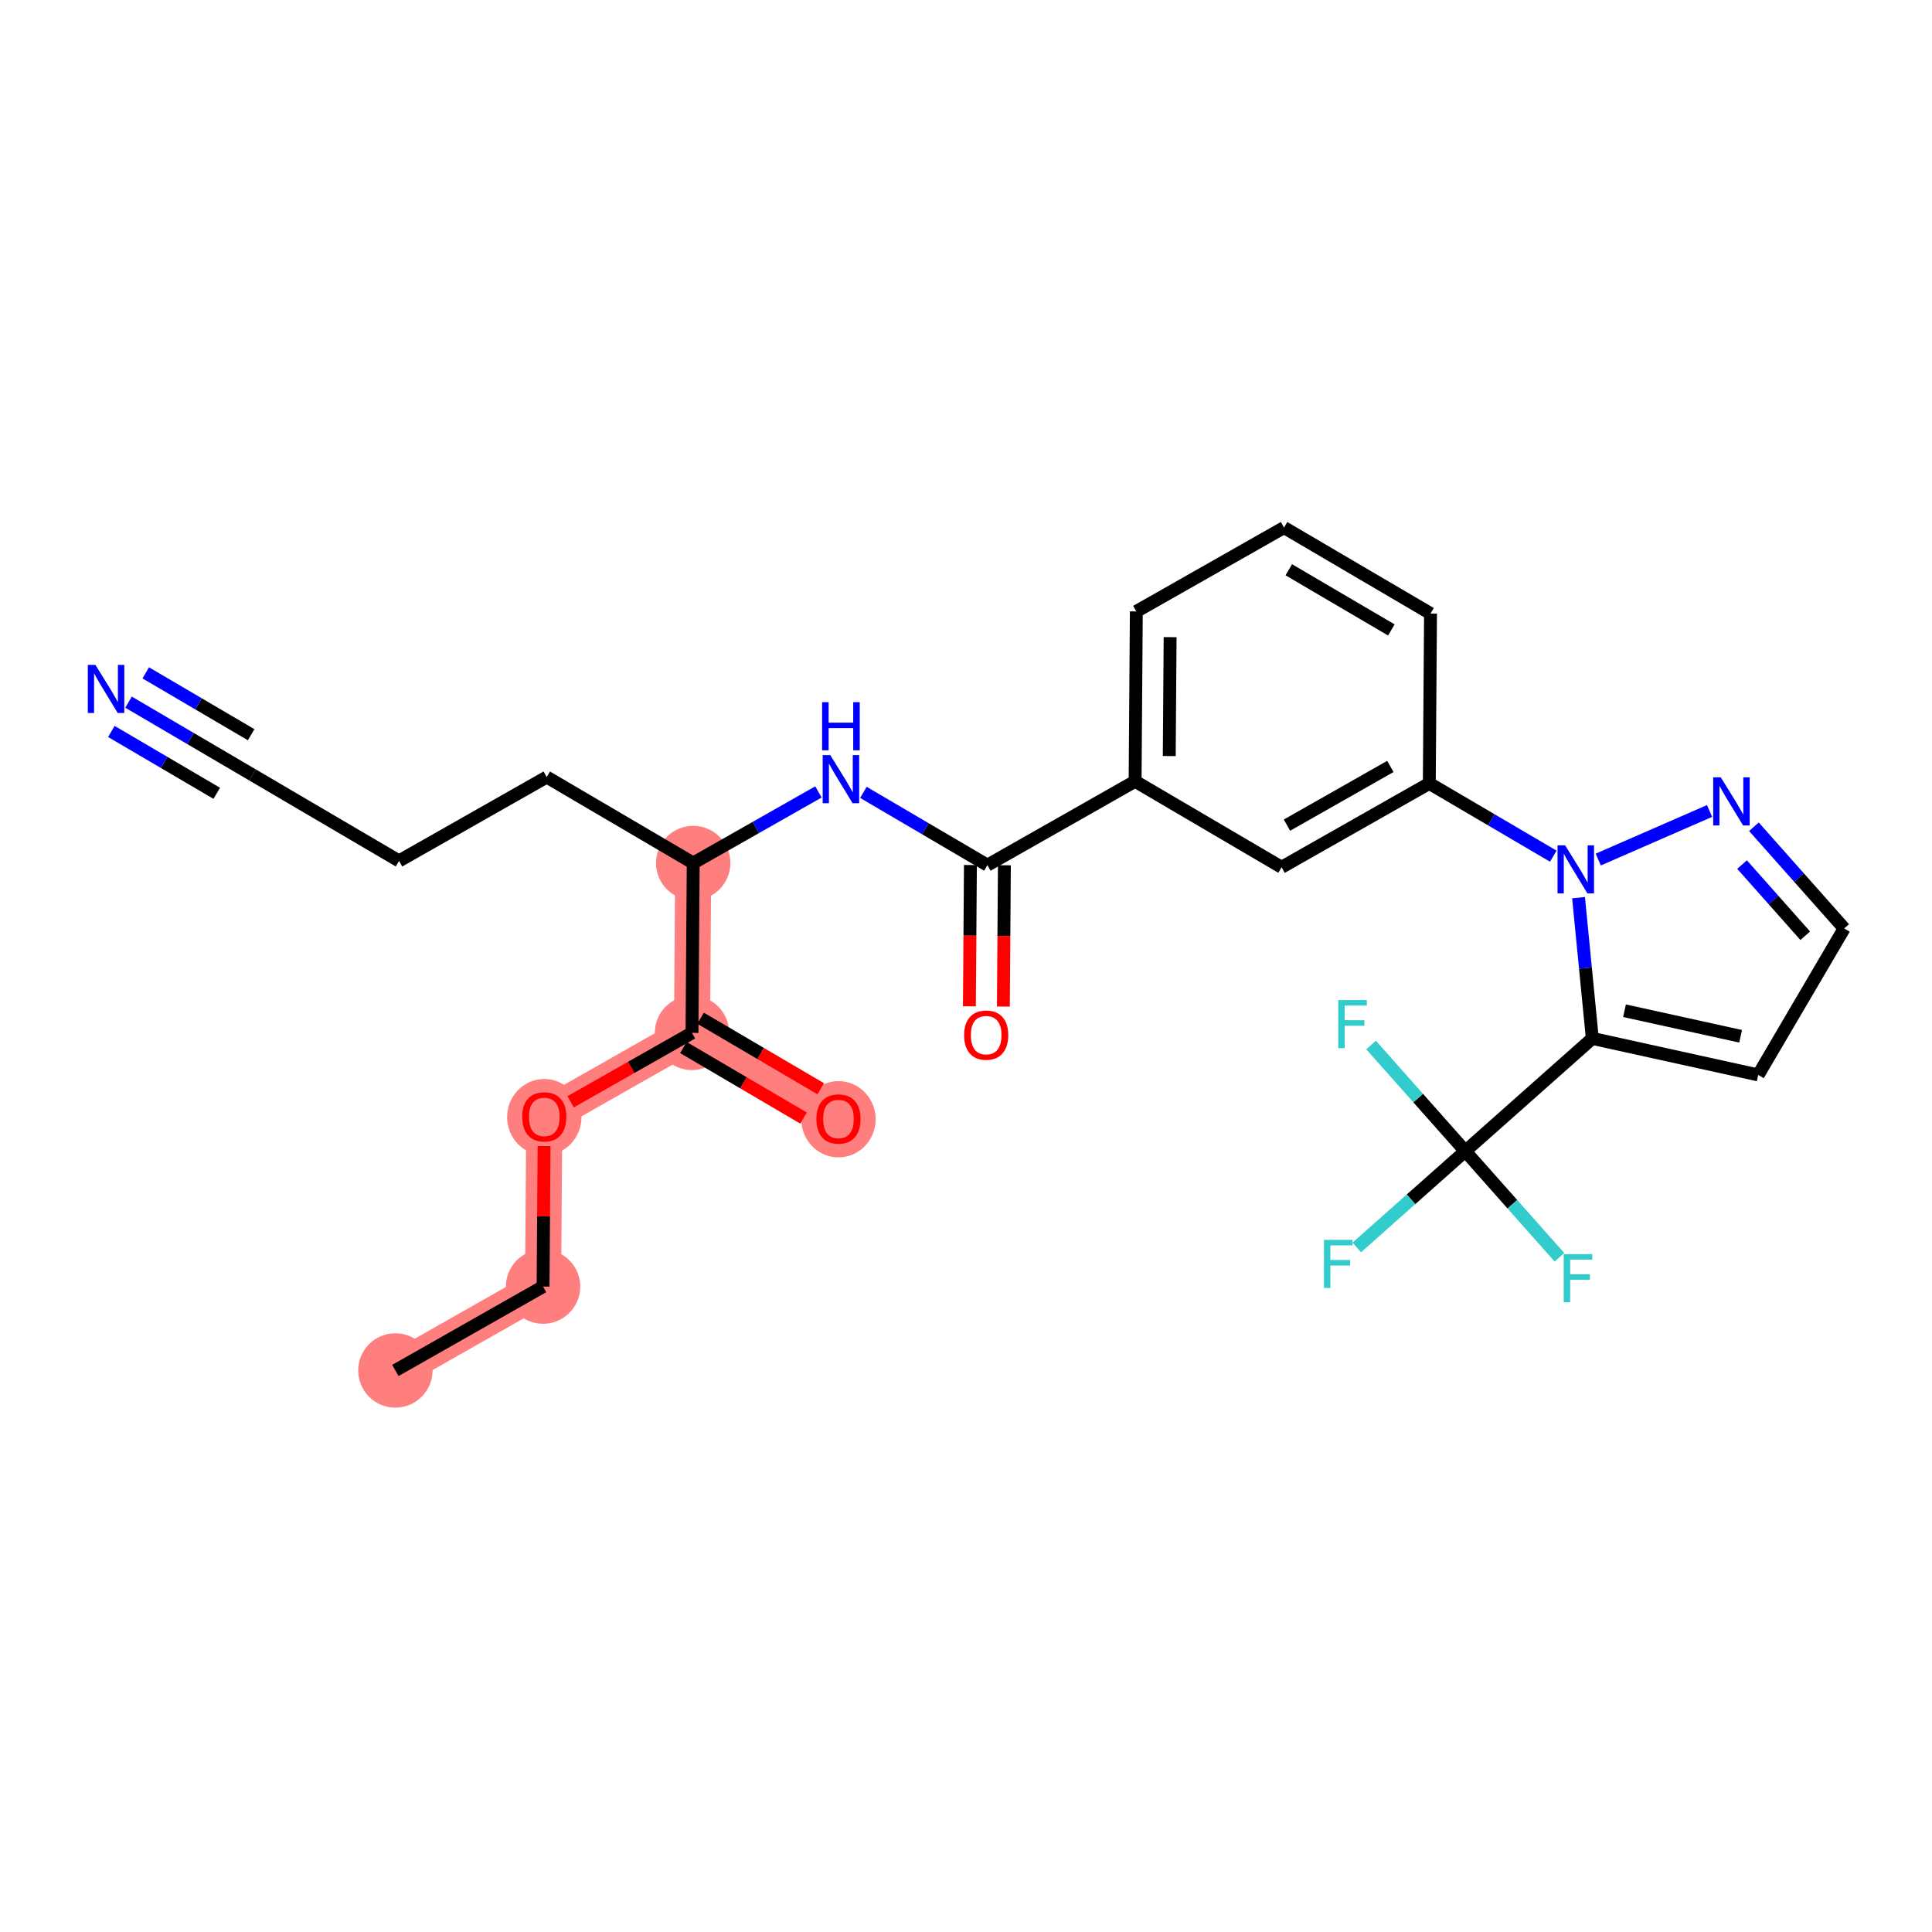 <?xml version='1.0' encoding='iso-8859-1'?>
<svg version='1.1' baseProfile='full'
              xmlns='http://www.w3.org/2000/svg'
                      xmlns:rdkit='http://www.rdkit.org/xml'
                      xmlns:xlink='http://www.w3.org/1999/xlink'
                  xml:space='preserve'
width='300px' height='300px' viewBox='0 0 300 300'>
<!-- END OF HEADER -->
<rect style='opacity:1.0;fill:#FFFFFF;stroke:none' width='300' height='300' x='0' y='0'> </rect>
<rect style='opacity:1.0;fill:#FFFFFF;stroke:none' width='300' height='300' x='0' y='0'> </rect>
<path d='M 61.392,212.805 L 84.327,199.782' style='fill:none;fill-rule:evenodd;stroke:#FF7F7F;stroke-width:5.6px;stroke-linecap:butt;stroke-linejoin:miter;stroke-opacity:1' />
<path d='M 84.327,199.782 L 84.517,173.408' style='fill:none;fill-rule:evenodd;stroke:#FF7F7F;stroke-width:5.6px;stroke-linecap:butt;stroke-linejoin:miter;stroke-opacity:1' />
<path d='M 84.517,173.408 L 107.452,160.385' style='fill:none;fill-rule:evenodd;stroke:#FF7F7F;stroke-width:5.6px;stroke-linecap:butt;stroke-linejoin:miter;stroke-opacity:1' />
<path d='M 107.452,160.385 L 130.198,173.737' style='fill:none;fill-rule:evenodd;stroke:#FF7F7F;stroke-width:5.6px;stroke-linecap:butt;stroke-linejoin:miter;stroke-opacity:1' />
<path d='M 107.452,160.385 L 107.642,134.011' style='fill:none;fill-rule:evenodd;stroke:#FF7F7F;stroke-width:5.6px;stroke-linecap:butt;stroke-linejoin:miter;stroke-opacity:1' />
<ellipse cx='61.392' cy='212.805' rx='5.275' ry='5.275'  style='fill:#FF7F7F;fill-rule:evenodd;stroke:#FF7F7F;stroke-width:1.0px;stroke-linecap:butt;stroke-linejoin:miter;stroke-opacity:1' />
<ellipse cx='84.327' cy='199.782' rx='5.275' ry='5.275'  style='fill:#FF7F7F;fill-rule:evenodd;stroke:#FF7F7F;stroke-width:1.0px;stroke-linecap:butt;stroke-linejoin:miter;stroke-opacity:1' />
<ellipse cx='84.517' cy='173.466' rx='5.275' ry='5.423'  style='fill:#FF7F7F;fill-rule:evenodd;stroke:#FF7F7F;stroke-width:1.0px;stroke-linecap:butt;stroke-linejoin:miter;stroke-opacity:1' />
<ellipse cx='107.452' cy='160.385' rx='5.275' ry='5.275'  style='fill:#FF7F7F;fill-rule:evenodd;stroke:#FF7F7F;stroke-width:1.0px;stroke-linecap:butt;stroke-linejoin:miter;stroke-opacity:1' />
<ellipse cx='130.198' cy='173.795' rx='5.275' ry='5.423'  style='fill:#FF7F7F;fill-rule:evenodd;stroke:#FF7F7F;stroke-width:1.0px;stroke-linecap:butt;stroke-linejoin:miter;stroke-opacity:1' />
<ellipse cx='107.642' cy='134.011' rx='5.275' ry='5.275'  style='fill:#FF7F7F;fill-rule:evenodd;stroke:#FF7F7F;stroke-width:1.0px;stroke-linecap:butt;stroke-linejoin:miter;stroke-opacity:1' />
<path class='bond-0 atom-0 atom-1' d='M 61.392,212.805 L 84.327,199.782' style='fill:none;fill-rule:evenodd;stroke:#000000;stroke-width:2.0px;stroke-linecap:butt;stroke-linejoin:miter;stroke-opacity:1' />
<path class='bond-1 atom-1 atom-2' d='M 84.327,199.782 L 84.406,188.871' style='fill:none;fill-rule:evenodd;stroke:#000000;stroke-width:2.0px;stroke-linecap:butt;stroke-linejoin:miter;stroke-opacity:1' />
<path class='bond-1 atom-1 atom-2' d='M 84.406,188.871 L 84.484,177.96' style='fill:none;fill-rule:evenodd;stroke:#FF0000;stroke-width:2.0px;stroke-linecap:butt;stroke-linejoin:miter;stroke-opacity:1' />
<path class='bond-2 atom-2 atom-3' d='M 88.605,171.087 L 98.029,165.736' style='fill:none;fill-rule:evenodd;stroke:#FF0000;stroke-width:2.0px;stroke-linecap:butt;stroke-linejoin:miter;stroke-opacity:1' />
<path class='bond-2 atom-2 atom-3' d='M 98.029,165.736 L 107.452,160.385' style='fill:none;fill-rule:evenodd;stroke:#000000;stroke-width:2.0px;stroke-linecap:butt;stroke-linejoin:miter;stroke-opacity:1' />
<path class='bond-3 atom-3 atom-4' d='M 106.117,162.66 L 115.446,168.136' style='fill:none;fill-rule:evenodd;stroke:#000000;stroke-width:2.0px;stroke-linecap:butt;stroke-linejoin:miter;stroke-opacity:1' />
<path class='bond-3 atom-3 atom-4' d='M 115.446,168.136 L 124.775,173.612' style='fill:none;fill-rule:evenodd;stroke:#FF0000;stroke-width:2.0px;stroke-linecap:butt;stroke-linejoin:miter;stroke-opacity:1' />
<path class='bond-3 atom-3 atom-4' d='M 108.787,158.111 L 118.116,163.587' style='fill:none;fill-rule:evenodd;stroke:#000000;stroke-width:2.0px;stroke-linecap:butt;stroke-linejoin:miter;stroke-opacity:1' />
<path class='bond-3 atom-3 atom-4' d='M 118.116,163.587 L 127.445,169.062' style='fill:none;fill-rule:evenodd;stroke:#FF0000;stroke-width:2.0px;stroke-linecap:butt;stroke-linejoin:miter;stroke-opacity:1' />
<path class='bond-4 atom-3 atom-5' d='M 107.452,160.385 L 107.642,134.011' style='fill:none;fill-rule:evenodd;stroke:#000000;stroke-width:2.0px;stroke-linecap:butt;stroke-linejoin:miter;stroke-opacity:1' />
<path class='bond-5 atom-5 atom-6' d='M 107.642,134.011 L 84.896,120.66' style='fill:none;fill-rule:evenodd;stroke:#000000;stroke-width:2.0px;stroke-linecap:butt;stroke-linejoin:miter;stroke-opacity:1' />
<path class='bond-9 atom-5 atom-10' d='M 107.642,134.011 L 117.364,128.491' style='fill:none;fill-rule:evenodd;stroke:#000000;stroke-width:2.0px;stroke-linecap:butt;stroke-linejoin:miter;stroke-opacity:1' />
<path class='bond-9 atom-5 atom-10' d='M 117.364,128.491 L 127.085,122.971' style='fill:none;fill-rule:evenodd;stroke:#0000FF;stroke-width:2.0px;stroke-linecap:butt;stroke-linejoin:miter;stroke-opacity:1' />
<path class='bond-6 atom-6 atom-7' d='M 84.896,120.66 L 61.961,133.683' style='fill:none;fill-rule:evenodd;stroke:#000000;stroke-width:2.0px;stroke-linecap:butt;stroke-linejoin:miter;stroke-opacity:1' />
<path class='bond-7 atom-7 atom-8' d='M 61.961,133.683 L 39.215,120.331' style='fill:none;fill-rule:evenodd;stroke:#000000;stroke-width:2.0px;stroke-linecap:butt;stroke-linejoin:miter;stroke-opacity:1' />
<path class='bond-8 atom-8 atom-9' d='M 39.215,120.331 L 29.588,114.681' style='fill:none;fill-rule:evenodd;stroke:#000000;stroke-width:2.0px;stroke-linecap:butt;stroke-linejoin:miter;stroke-opacity:1' />
<path class='bond-8 atom-8 atom-9' d='M 29.588,114.681 L 19.961,109.03' style='fill:none;fill-rule:evenodd;stroke:#0000FF;stroke-width:2.0px;stroke-linecap:butt;stroke-linejoin:miter;stroke-opacity:1' />
<path class='bond-8 atom-8 atom-9' d='M 38.997,114.087 L 30.814,109.284' style='fill:none;fill-rule:evenodd;stroke:#000000;stroke-width:2.0px;stroke-linecap:butt;stroke-linejoin:miter;stroke-opacity:1' />
<path class='bond-8 atom-8 atom-9' d='M 30.814,109.284 L 22.631,104.481' style='fill:none;fill-rule:evenodd;stroke:#0000FF;stroke-width:2.0px;stroke-linecap:butt;stroke-linejoin:miter;stroke-opacity:1' />
<path class='bond-8 atom-8 atom-9' d='M 33.657,123.185 L 25.474,118.382' style='fill:none;fill-rule:evenodd;stroke:#000000;stroke-width:2.0px;stroke-linecap:butt;stroke-linejoin:miter;stroke-opacity:1' />
<path class='bond-8 atom-8 atom-9' d='M 25.474,118.382 L 17.291,113.579' style='fill:none;fill-rule:evenodd;stroke:#0000FF;stroke-width:2.0px;stroke-linecap:butt;stroke-linejoin:miter;stroke-opacity:1' />
<path class='bond-10 atom-10 atom-11' d='M 134.069,123.038 L 143.696,128.689' style='fill:none;fill-rule:evenodd;stroke:#0000FF;stroke-width:2.0px;stroke-linecap:butt;stroke-linejoin:miter;stroke-opacity:1' />
<path class='bond-10 atom-10 atom-11' d='M 143.696,128.689 L 153.323,134.34' style='fill:none;fill-rule:evenodd;stroke:#000000;stroke-width:2.0px;stroke-linecap:butt;stroke-linejoin:miter;stroke-opacity:1' />
<path class='bond-11 atom-11 atom-12' d='M 150.686,134.321 L 150.607,145.29' style='fill:none;fill-rule:evenodd;stroke:#000000;stroke-width:2.0px;stroke-linecap:butt;stroke-linejoin:miter;stroke-opacity:1' />
<path class='bond-11 atom-11 atom-12' d='M 150.607,145.29 L 150.528,156.259' style='fill:none;fill-rule:evenodd;stroke:#FF0000;stroke-width:2.0px;stroke-linecap:butt;stroke-linejoin:miter;stroke-opacity:1' />
<path class='bond-11 atom-11 atom-12' d='M 155.961,134.359 L 155.882,145.328' style='fill:none;fill-rule:evenodd;stroke:#000000;stroke-width:2.0px;stroke-linecap:butt;stroke-linejoin:miter;stroke-opacity:1' />
<path class='bond-11 atom-11 atom-12' d='M 155.882,145.328 L 155.803,156.297' style='fill:none;fill-rule:evenodd;stroke:#FF0000;stroke-width:2.0px;stroke-linecap:butt;stroke-linejoin:miter;stroke-opacity:1' />
<path class='bond-12 atom-11 atom-13' d='M 153.323,134.34 L 176.259,121.317' style='fill:none;fill-rule:evenodd;stroke:#000000;stroke-width:2.0px;stroke-linecap:butt;stroke-linejoin:miter;stroke-opacity:1' />
<path class='bond-13 atom-13 atom-14' d='M 176.259,121.317 L 176.448,94.943' style='fill:none;fill-rule:evenodd;stroke:#000000;stroke-width:2.0px;stroke-linecap:butt;stroke-linejoin:miter;stroke-opacity:1' />
<path class='bond-13 atom-13 atom-14' d='M 181.562,117.399 L 181.695,98.937' style='fill:none;fill-rule:evenodd;stroke:#000000;stroke-width:2.0px;stroke-linecap:butt;stroke-linejoin:miter;stroke-opacity:1' />
<path class='bond-27 atom-27 atom-13' d='M 199.004,134.668 L 176.259,121.317' style='fill:none;fill-rule:evenodd;stroke:#000000;stroke-width:2.0px;stroke-linecap:butt;stroke-linejoin:miter;stroke-opacity:1' />
<path class='bond-14 atom-14 atom-15' d='M 176.448,94.943 L 199.384,81.92' style='fill:none;fill-rule:evenodd;stroke:#000000;stroke-width:2.0px;stroke-linecap:butt;stroke-linejoin:miter;stroke-opacity:1' />
<path class='bond-15 atom-15 atom-16' d='M 199.384,81.92 L 222.13,95.271' style='fill:none;fill-rule:evenodd;stroke:#000000;stroke-width:2.0px;stroke-linecap:butt;stroke-linejoin:miter;stroke-opacity:1' />
<path class='bond-15 atom-15 atom-16' d='M 200.125,88.472 L 216.048,97.818' style='fill:none;fill-rule:evenodd;stroke:#000000;stroke-width:2.0px;stroke-linecap:butt;stroke-linejoin:miter;stroke-opacity:1' />
<path class='bond-16 atom-16 atom-17' d='M 222.13,95.271 L 221.94,121.645' style='fill:none;fill-rule:evenodd;stroke:#000000;stroke-width:2.0px;stroke-linecap:butt;stroke-linejoin:miter;stroke-opacity:1' />
<path class='bond-17 atom-17 atom-18' d='M 221.94,121.645 L 231.567,127.296' style='fill:none;fill-rule:evenodd;stroke:#000000;stroke-width:2.0px;stroke-linecap:butt;stroke-linejoin:miter;stroke-opacity:1' />
<path class='bond-17 atom-17 atom-18' d='M 231.567,127.296 L 241.194,132.947' style='fill:none;fill-rule:evenodd;stroke:#0000FF;stroke-width:2.0px;stroke-linecap:butt;stroke-linejoin:miter;stroke-opacity:1' />
<path class='bond-26 atom-17 atom-27' d='M 221.94,121.645 L 199.004,134.668' style='fill:none;fill-rule:evenodd;stroke:#000000;stroke-width:2.0px;stroke-linecap:butt;stroke-linejoin:miter;stroke-opacity:1' />
<path class='bond-26 atom-17 atom-27' d='M 215.895,119.012 L 199.84,128.128' style='fill:none;fill-rule:evenodd;stroke:#000000;stroke-width:2.0px;stroke-linecap:butt;stroke-linejoin:miter;stroke-opacity:1' />
<path class='bond-18 atom-18 atom-19' d='M 248.178,133.472 L 265.46,125.926' style='fill:none;fill-rule:evenodd;stroke:#0000FF;stroke-width:2.0px;stroke-linecap:butt;stroke-linejoin:miter;stroke-opacity:1' />
<path class='bond-28 atom-22 atom-18' d='M 247.254,161.246 L 246.185,150.319' style='fill:none;fill-rule:evenodd;stroke:#000000;stroke-width:2.0px;stroke-linecap:butt;stroke-linejoin:miter;stroke-opacity:1' />
<path class='bond-28 atom-22 atom-18' d='M 246.185,150.319 L 245.116,139.391' style='fill:none;fill-rule:evenodd;stroke:#0000FF;stroke-width:2.0px;stroke-linecap:butt;stroke-linejoin:miter;stroke-opacity:1' />
<path class='bond-19 atom-19 atom-20' d='M 272.349,128.378 L 279.356,136.273' style='fill:none;fill-rule:evenodd;stroke:#0000FF;stroke-width:2.0px;stroke-linecap:butt;stroke-linejoin:miter;stroke-opacity:1' />
<path class='bond-19 atom-19 atom-20' d='M 279.356,136.273 L 286.364,144.169' style='fill:none;fill-rule:evenodd;stroke:#000000;stroke-width:2.0px;stroke-linecap:butt;stroke-linejoin:miter;stroke-opacity:1' />
<path class='bond-19 atom-19 atom-20' d='M 270.506,134.248 L 275.411,139.775' style='fill:none;fill-rule:evenodd;stroke:#0000FF;stroke-width:2.0px;stroke-linecap:butt;stroke-linejoin:miter;stroke-opacity:1' />
<path class='bond-19 atom-19 atom-20' d='M 275.411,139.775 L 280.316,145.302' style='fill:none;fill-rule:evenodd;stroke:#000000;stroke-width:2.0px;stroke-linecap:butt;stroke-linejoin:miter;stroke-opacity:1' />
<path class='bond-20 atom-20 atom-21' d='M 286.364,144.169 L 273.012,166.915' style='fill:none;fill-rule:evenodd;stroke:#000000;stroke-width:2.0px;stroke-linecap:butt;stroke-linejoin:miter;stroke-opacity:1' />
<path class='bond-21 atom-21 atom-22' d='M 273.012,166.915 L 247.254,161.246' style='fill:none;fill-rule:evenodd;stroke:#000000;stroke-width:2.0px;stroke-linecap:butt;stroke-linejoin:miter;stroke-opacity:1' />
<path class='bond-21 atom-21 atom-22' d='M 270.282,160.913 L 252.252,156.945' style='fill:none;fill-rule:evenodd;stroke:#000000;stroke-width:2.0px;stroke-linecap:butt;stroke-linejoin:miter;stroke-opacity:1' />
<path class='bond-22 atom-22 atom-23' d='M 247.254,161.246 L 227.527,178.753' style='fill:none;fill-rule:evenodd;stroke:#000000;stroke-width:2.0px;stroke-linecap:butt;stroke-linejoin:miter;stroke-opacity:1' />
<path class='bond-23 atom-23 atom-24' d='M 227.527,178.753 L 219.104,186.228' style='fill:none;fill-rule:evenodd;stroke:#000000;stroke-width:2.0px;stroke-linecap:butt;stroke-linejoin:miter;stroke-opacity:1' />
<path class='bond-23 atom-23 atom-24' d='M 219.104,186.228 L 210.681,193.704' style='fill:none;fill-rule:evenodd;stroke:#33CCCC;stroke-width:2.0px;stroke-linecap:butt;stroke-linejoin:miter;stroke-opacity:1' />
<path class='bond-24 atom-23 atom-25' d='M 227.527,178.753 L 234.841,186.994' style='fill:none;fill-rule:evenodd;stroke:#000000;stroke-width:2.0px;stroke-linecap:butt;stroke-linejoin:miter;stroke-opacity:1' />
<path class='bond-24 atom-23 atom-25' d='M 234.841,186.994 L 242.154,195.234' style='fill:none;fill-rule:evenodd;stroke:#33CCCC;stroke-width:2.0px;stroke-linecap:butt;stroke-linejoin:miter;stroke-opacity:1' />
<path class='bond-25 atom-23 atom-26' d='M 227.527,178.753 L 220.214,170.512' style='fill:none;fill-rule:evenodd;stroke:#000000;stroke-width:2.0px;stroke-linecap:butt;stroke-linejoin:miter;stroke-opacity:1' />
<path class='bond-25 atom-23 atom-26' d='M 220.214,170.512 L 212.901,162.272' style='fill:none;fill-rule:evenodd;stroke:#33CCCC;stroke-width:2.0px;stroke-linecap:butt;stroke-linejoin:miter;stroke-opacity:1' />
<path  class='atom-2' d='M 81.088 173.429
Q 81.088 171.636, 81.974 170.633
Q 82.86 169.631, 84.517 169.631
Q 86.173 169.631, 87.059 170.633
Q 87.945 171.636, 87.945 173.429
Q 87.945 175.244, 87.049 176.278
Q 86.152 177.301, 84.517 177.301
Q 82.871 177.301, 81.974 176.278
Q 81.088 175.254, 81.088 173.429
M 84.517 176.457
Q 85.656 176.457, 86.268 175.697
Q 86.891 174.927, 86.891 173.429
Q 86.891 171.963, 86.268 171.224
Q 85.656 170.475, 84.517 170.475
Q 83.377 170.475, 82.755 171.214
Q 82.143 171.952, 82.143 173.429
Q 82.143 174.938, 82.755 175.697
Q 83.377 176.457, 84.517 176.457
' fill='#FF0000'/>
<path  class='atom-4' d='M 126.769 173.758
Q 126.769 171.964, 127.656 170.962
Q 128.542 169.96, 130.198 169.96
Q 131.854 169.96, 132.741 170.962
Q 133.627 171.964, 133.627 173.758
Q 133.627 175.572, 132.73 176.606
Q 131.833 177.63, 130.198 177.63
Q 128.552 177.63, 127.656 176.606
Q 126.769 175.583, 126.769 173.758
M 130.198 176.786
Q 131.337 176.786, 131.949 176.026
Q 132.572 175.256, 132.572 173.758
Q 132.572 172.291, 131.949 171.553
Q 131.337 170.804, 130.198 170.804
Q 129.059 170.804, 128.436 171.542
Q 127.824 172.281, 127.824 173.758
Q 127.824 175.266, 128.436 176.026
Q 129.059 176.786, 130.198 176.786
' fill='#FF0000'/>
<path  class='atom-9' d='M 14.818 103.245
L 17.265 107.202
Q 17.508 107.592, 17.898 108.299
Q 18.289 109.006, 18.31 109.048
L 18.31 103.245
L 19.302 103.245
L 19.302 110.715
L 18.278 110.715
L 15.651 106.389
Q 15.345 105.883, 15.018 105.303
Q 14.702 104.722, 14.607 104.543
L 14.607 110.715
L 13.636 110.715
L 13.636 103.245
L 14.818 103.245
' fill='#0000FF'/>
<path  class='atom-10' d='M 128.926 117.254
L 131.374 121.21
Q 131.617 121.6, 132.007 122.307
Q 132.397 123.014, 132.418 123.056
L 132.418 117.254
L 133.41 117.254
L 133.41 124.723
L 132.387 124.723
L 129.76 120.398
Q 129.454 119.891, 129.127 119.311
Q 128.81 118.731, 128.715 118.551
L 128.715 124.723
L 127.745 124.723
L 127.745 117.254
L 128.926 117.254
' fill='#0000FF'/>
<path  class='atom-10' d='M 127.655 109.037
L 128.668 109.037
L 128.668 112.213
L 132.487 112.213
L 132.487 109.037
L 133.5 109.037
L 133.5 116.507
L 132.487 116.507
L 132.487 113.057
L 128.668 113.057
L 128.668 116.507
L 127.655 116.507
L 127.655 109.037
' fill='#0000FF'/>
<path  class='atom-12' d='M 149.705 160.735
Q 149.705 158.941, 150.591 157.939
Q 151.477 156.937, 153.134 156.937
Q 154.79 156.937, 155.676 157.939
Q 156.562 158.941, 156.562 160.735
Q 156.562 162.55, 155.666 163.583
Q 154.769 164.607, 153.134 164.607
Q 151.488 164.607, 150.591 163.583
Q 149.705 162.56, 149.705 160.735
M 153.134 163.763
Q 154.273 163.763, 154.885 163.003
Q 155.507 162.233, 155.507 160.735
Q 155.507 159.268, 154.885 158.53
Q 154.273 157.781, 153.134 157.781
Q 151.994 157.781, 151.372 158.519
Q 150.76 159.258, 150.76 160.735
Q 150.76 162.244, 151.372 163.003
Q 151.994 163.763, 153.134 163.763
' fill='#FF0000'/>
<path  class='atom-18' d='M 243.035 131.262
L 245.482 135.218
Q 245.725 135.609, 246.115 136.316
Q 246.506 137.022, 246.527 137.065
L 246.527 131.262
L 247.518 131.262
L 247.518 138.731
L 246.495 138.731
L 243.868 134.406
Q 243.562 133.9, 243.235 133.319
Q 242.919 132.739, 242.824 132.56
L 242.824 138.731
L 241.853 138.731
L 241.853 131.262
L 243.035 131.262
' fill='#0000FF'/>
<path  class='atom-19' d='M 267.206 120.708
L 269.653 124.664
Q 269.896 125.055, 270.286 125.761
Q 270.677 126.468, 270.698 126.511
L 270.698 120.708
L 271.69 120.708
L 271.69 128.177
L 270.666 128.177
L 268.039 123.852
Q 267.733 123.346, 267.406 122.765
Q 267.09 122.185, 266.995 122.006
L 266.995 128.177
L 266.024 128.177
L 266.024 120.708
L 267.206 120.708
' fill='#0000FF'/>
<path  class='atom-24' d='M 205.58 192.525
L 210.021 192.525
L 210.021 193.38
L 206.582 193.38
L 206.582 195.648
L 209.642 195.648
L 209.642 196.513
L 206.582 196.513
L 206.582 199.994
L 205.58 199.994
L 205.58 192.525
' fill='#33CCCC'/>
<path  class='atom-25' d='M 242.813 194.745
L 247.255 194.745
L 247.255 195.6
L 243.816 195.6
L 243.816 197.868
L 246.875 197.868
L 246.875 198.733
L 243.816 198.733
L 243.816 202.214
L 242.813 202.214
L 242.813 194.745
' fill='#33CCCC'/>
<path  class='atom-26' d='M 207.8 155.292
L 212.241 155.292
L 212.241 156.146
L 208.802 156.146
L 208.802 158.414
L 211.861 158.414
L 211.861 159.279
L 208.802 159.279
L 208.802 162.761
L 207.8 162.761
L 207.8 155.292
' fill='#33CCCC'/>
</svg>
